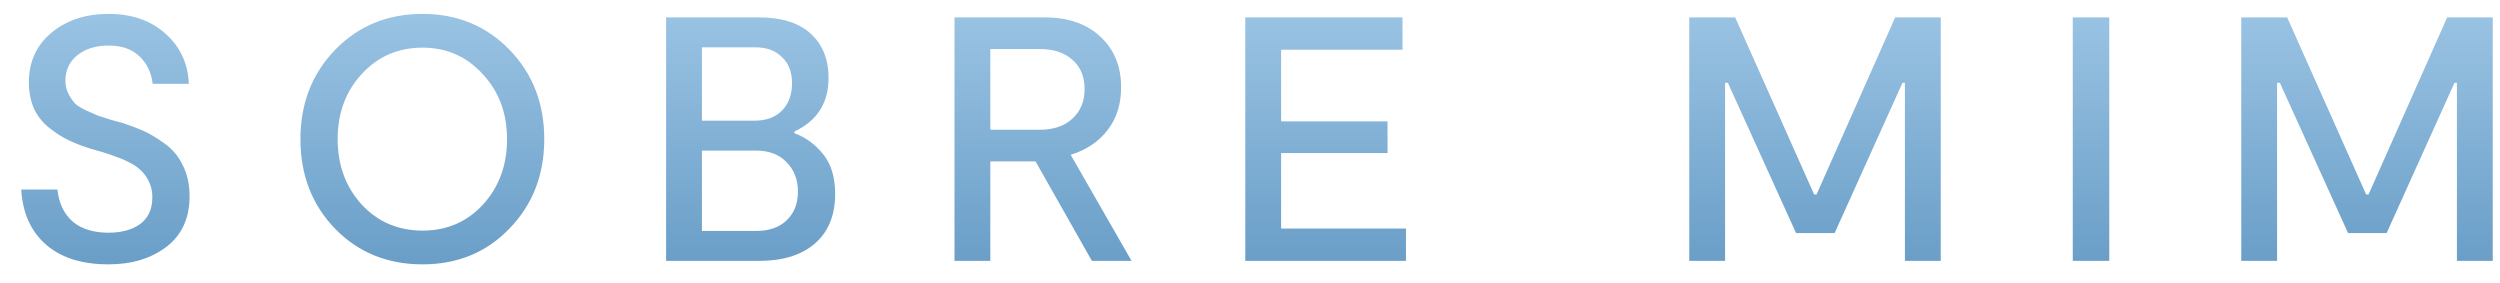 <svg xmlns="http://www.w3.org/2000/svg" width="115" height="13" viewBox="0 0 115 13" fill="none"><path d="M8.72 9.024C8.72 10.037 8.363 10.816 7.648 11.36C6.944 11.893 6.059 12.16 4.992 12.16C3.765 12.16 2.805 11.856 2.112 11.248C1.419 10.64 1.04 9.797 0.976 8.72H2.64C2.715 9.36 2.949 9.851 3.344 10.192C3.749 10.533 4.299 10.704 4.992 10.704C5.589 10.704 6.075 10.571 6.448 10.304C6.821 10.027 7.008 9.616 7.008 9.072C7.008 8.816 6.96 8.587 6.864 8.384C6.768 8.171 6.651 8 6.512 7.872C6.384 7.733 6.208 7.605 5.984 7.488C5.76 7.371 5.563 7.285 5.392 7.232C5.232 7.168 5.019 7.093 4.752 7.008L4.144 6.832C3.771 6.715 3.44 6.587 3.152 6.448C2.864 6.309 2.571 6.123 2.272 5.888C1.973 5.653 1.739 5.36 1.568 5.008C1.408 4.645 1.328 4.24 1.328 3.792C1.328 2.843 1.675 2.08 2.368 1.504C3.061 0.928 3.936 0.64 4.992 0.64C6.069 0.64 6.944 0.944 7.616 1.552C8.288 2.149 8.645 2.917 8.688 3.856H7.024C6.96 3.333 6.757 2.912 6.416 2.592C6.075 2.261 5.6 2.096 4.992 2.096C4.405 2.096 3.925 2.245 3.552 2.544C3.189 2.843 3.008 3.232 3.008 3.712C3.008 3.936 3.056 4.139 3.152 4.32C3.248 4.501 3.349 4.651 3.456 4.768C3.573 4.875 3.749 4.981 3.984 5.088C4.219 5.195 4.4 5.275 4.528 5.328C4.656 5.371 4.859 5.435 5.136 5.52L5.664 5.664C6.016 5.781 6.325 5.899 6.592 6.016C6.859 6.133 7.173 6.32 7.536 6.576C7.909 6.832 8.197 7.168 8.4 7.584C8.613 8 8.72 8.48 8.72 9.024ZM23.436 10.512C22.38 11.611 21.047 12.16 19.436 12.16C17.826 12.16 16.487 11.616 15.42 10.528C14.354 9.429 13.82 8.053 13.82 6.4C13.82 4.757 14.354 3.387 15.42 2.288C16.487 1.189 17.826 0.64 19.436 0.64C21.036 0.64 22.37 1.189 23.436 2.288C24.503 3.387 25.036 4.757 25.036 6.4C25.036 8.043 24.503 9.413 23.436 10.512ZM16.636 9.408C17.383 10.208 18.316 10.608 19.436 10.608C20.556 10.608 21.484 10.208 22.22 9.408C22.956 8.597 23.324 7.595 23.324 6.4C23.324 5.205 22.951 4.208 22.204 3.408C21.468 2.597 20.546 2.192 19.436 2.192C18.316 2.192 17.383 2.597 16.636 3.408C15.9 4.208 15.532 5.205 15.532 6.4C15.532 7.595 15.9 8.597 16.636 9.408ZM36.545 6.128C37.068 6.32 37.51 6.645 37.873 7.104C38.236 7.552 38.417 8.16 38.417 8.928C38.417 9.899 38.108 10.656 37.489 11.2C36.87 11.733 36.017 12 34.929 12H30.641V0.8H34.913C35.958 0.8 36.753 1.051 37.297 1.552C37.841 2.053 38.113 2.731 38.113 3.584C38.113 4.736 37.59 5.557 36.545 6.048V6.128ZM32.289 2.176V5.552H34.689C35.244 5.552 35.67 5.397 35.969 5.088C36.278 4.779 36.433 4.357 36.433 3.824C36.433 3.312 36.278 2.912 35.969 2.624C35.67 2.325 35.26 2.176 34.737 2.176H32.289ZM34.785 10.624C35.382 10.624 35.852 10.459 36.193 10.128C36.534 9.797 36.705 9.36 36.705 8.816C36.705 8.261 36.529 7.808 36.177 7.456C35.836 7.104 35.372 6.928 34.785 6.928H32.289V10.624H34.785ZM52.051 12H50.227L47.635 7.424H45.555V12H43.907V0.8H48.051C49.129 0.8 49.982 1.093 50.611 1.68C51.251 2.267 51.571 3.045 51.571 4.016C51.571 4.795 51.363 5.451 50.947 5.984C50.542 6.517 49.977 6.896 49.251 7.12L52.051 12ZM45.555 2.256V5.968H47.827C48.467 5.968 48.969 5.797 49.331 5.456C49.705 5.115 49.891 4.661 49.891 4.096C49.891 3.52 49.705 3.072 49.331 2.752C48.969 2.421 48.467 2.256 47.827 2.256H45.555ZM58.931 10.512H64.675V12H57.283V0.8H64.515V2.288H58.931V5.584H63.827V7.04H58.931V10.512ZM89.274 0.8V12H87.626V3.808H87.514L84.394 10.72H82.618L79.482 3.808H79.354V12H77.706V0.8H79.818L83.45 8.944H83.562L87.178 0.8H89.274ZM97.027 0.8V12H95.347V0.8H97.027ZM114.666 0.8V12H113.018V3.808H112.906L109.786 10.72H108.01L104.874 3.808H104.746V12H103.098V0.8H105.21L108.842 8.944H108.954L112.57 0.8H114.666Z" fill="url(#paint0_linear_1_401)"></path><defs><linearGradient id="paint0_linear_1_401" x1="63" y1="-11" x2="63" y2="22" gradientUnits="userSpaceOnUse"><stop stop-color="#CAE8FF"></stop><stop offset="1" stop-color="#417FB0"></stop></linearGradient></defs></svg>